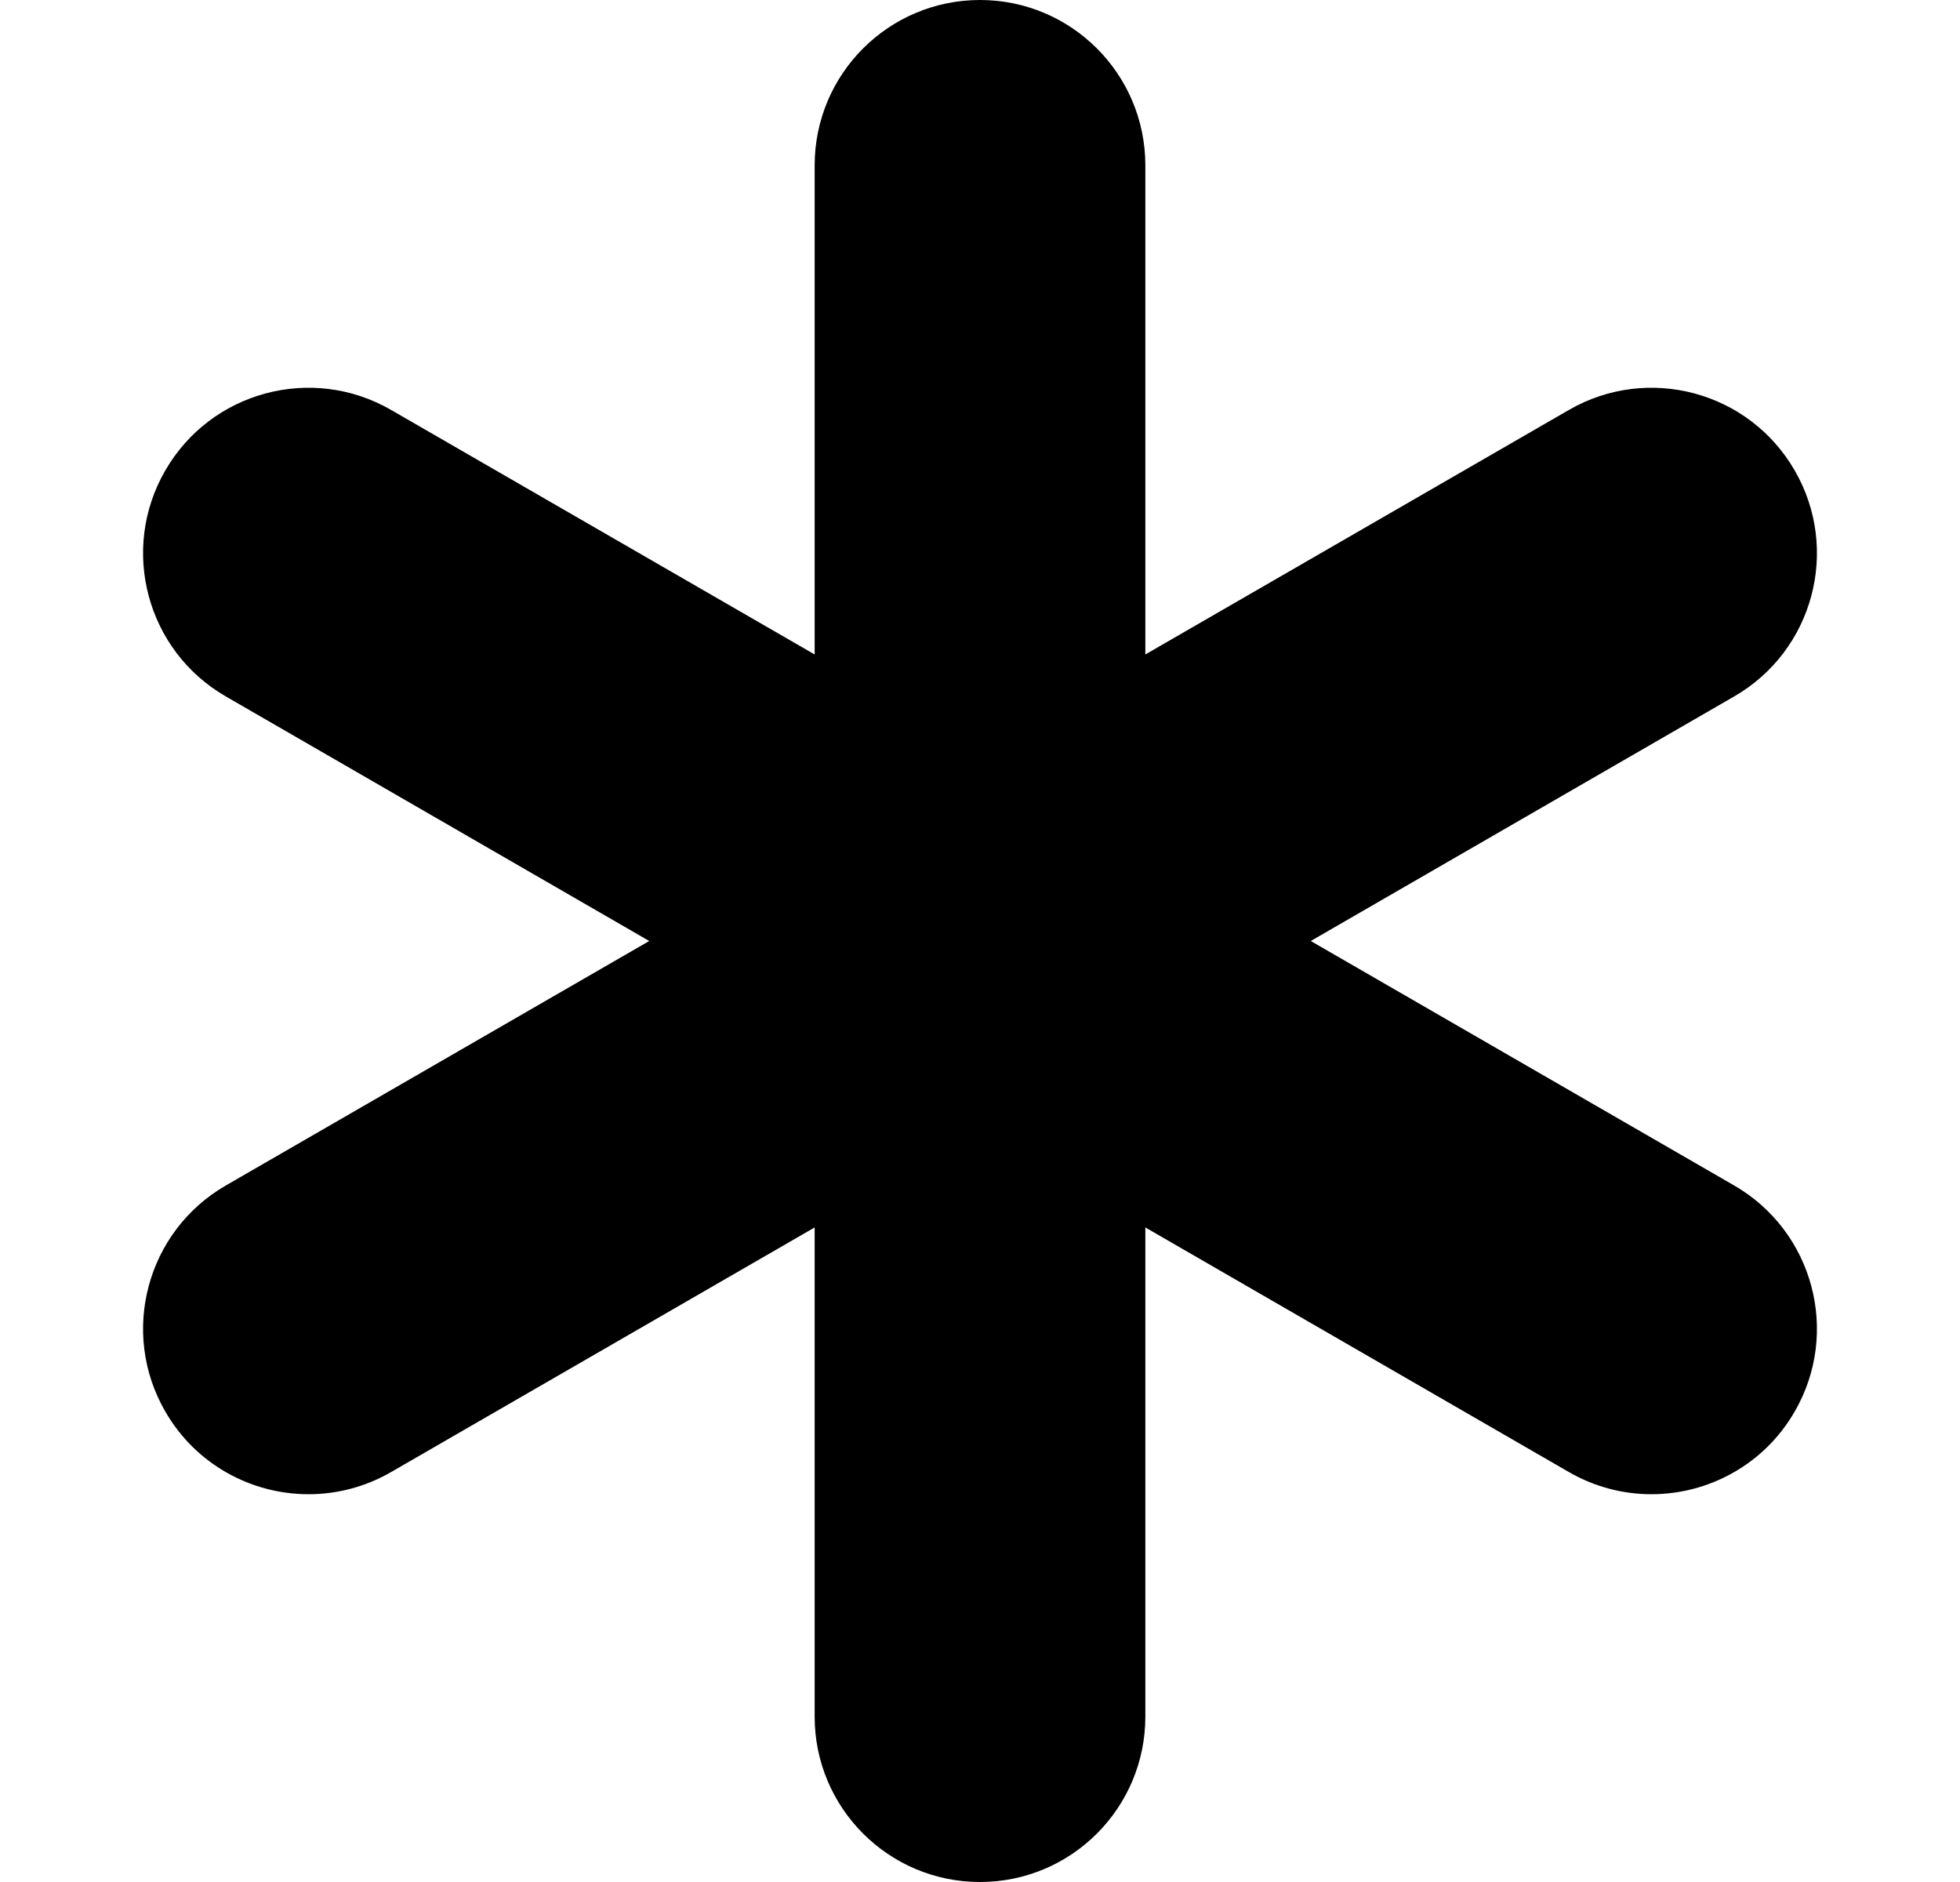 <svg width="25" height="24" viewBox="0 0 25 24" fill="currentColor" xmlns="http://www.w3.org/2000/svg">
<g id="Frame">
<g id="Group">
<path id="Vector" d="M22.12 15.118L16.719 12L22.12 8.881C23.129 8.299 23.475 7.009 22.892 6C22.31 4.991 21.02 4.645 20.011 5.228L14.609 8.346V2.109C14.609 0.944 13.665 0 12.5 0C11.335 0 10.391 0.944 10.391 2.109V8.346L4.989 5.228C3.98 4.645 2.69 4.991 2.108 6C1.525 7.009 1.871 8.299 2.88 8.881L8.281 12L2.88 15.118C1.871 15.701 1.525 16.991 2.108 18C2.498 18.677 3.207 19.055 3.936 19.055C4.306 19.055 4.669 18.957 4.989 18.772L10.391 15.653V21.891C10.391 23.056 11.335 24 12.5 24C13.665 24 14.609 23.056 14.609 21.891V15.653L20.011 18.772C20.331 18.957 20.694 19.055 21.064 19.055C21.793 19.055 22.502 18.677 22.892 18C23.475 16.991 23.129 15.701 22.12 15.118Z"/>
</g>
</g>
</svg>
